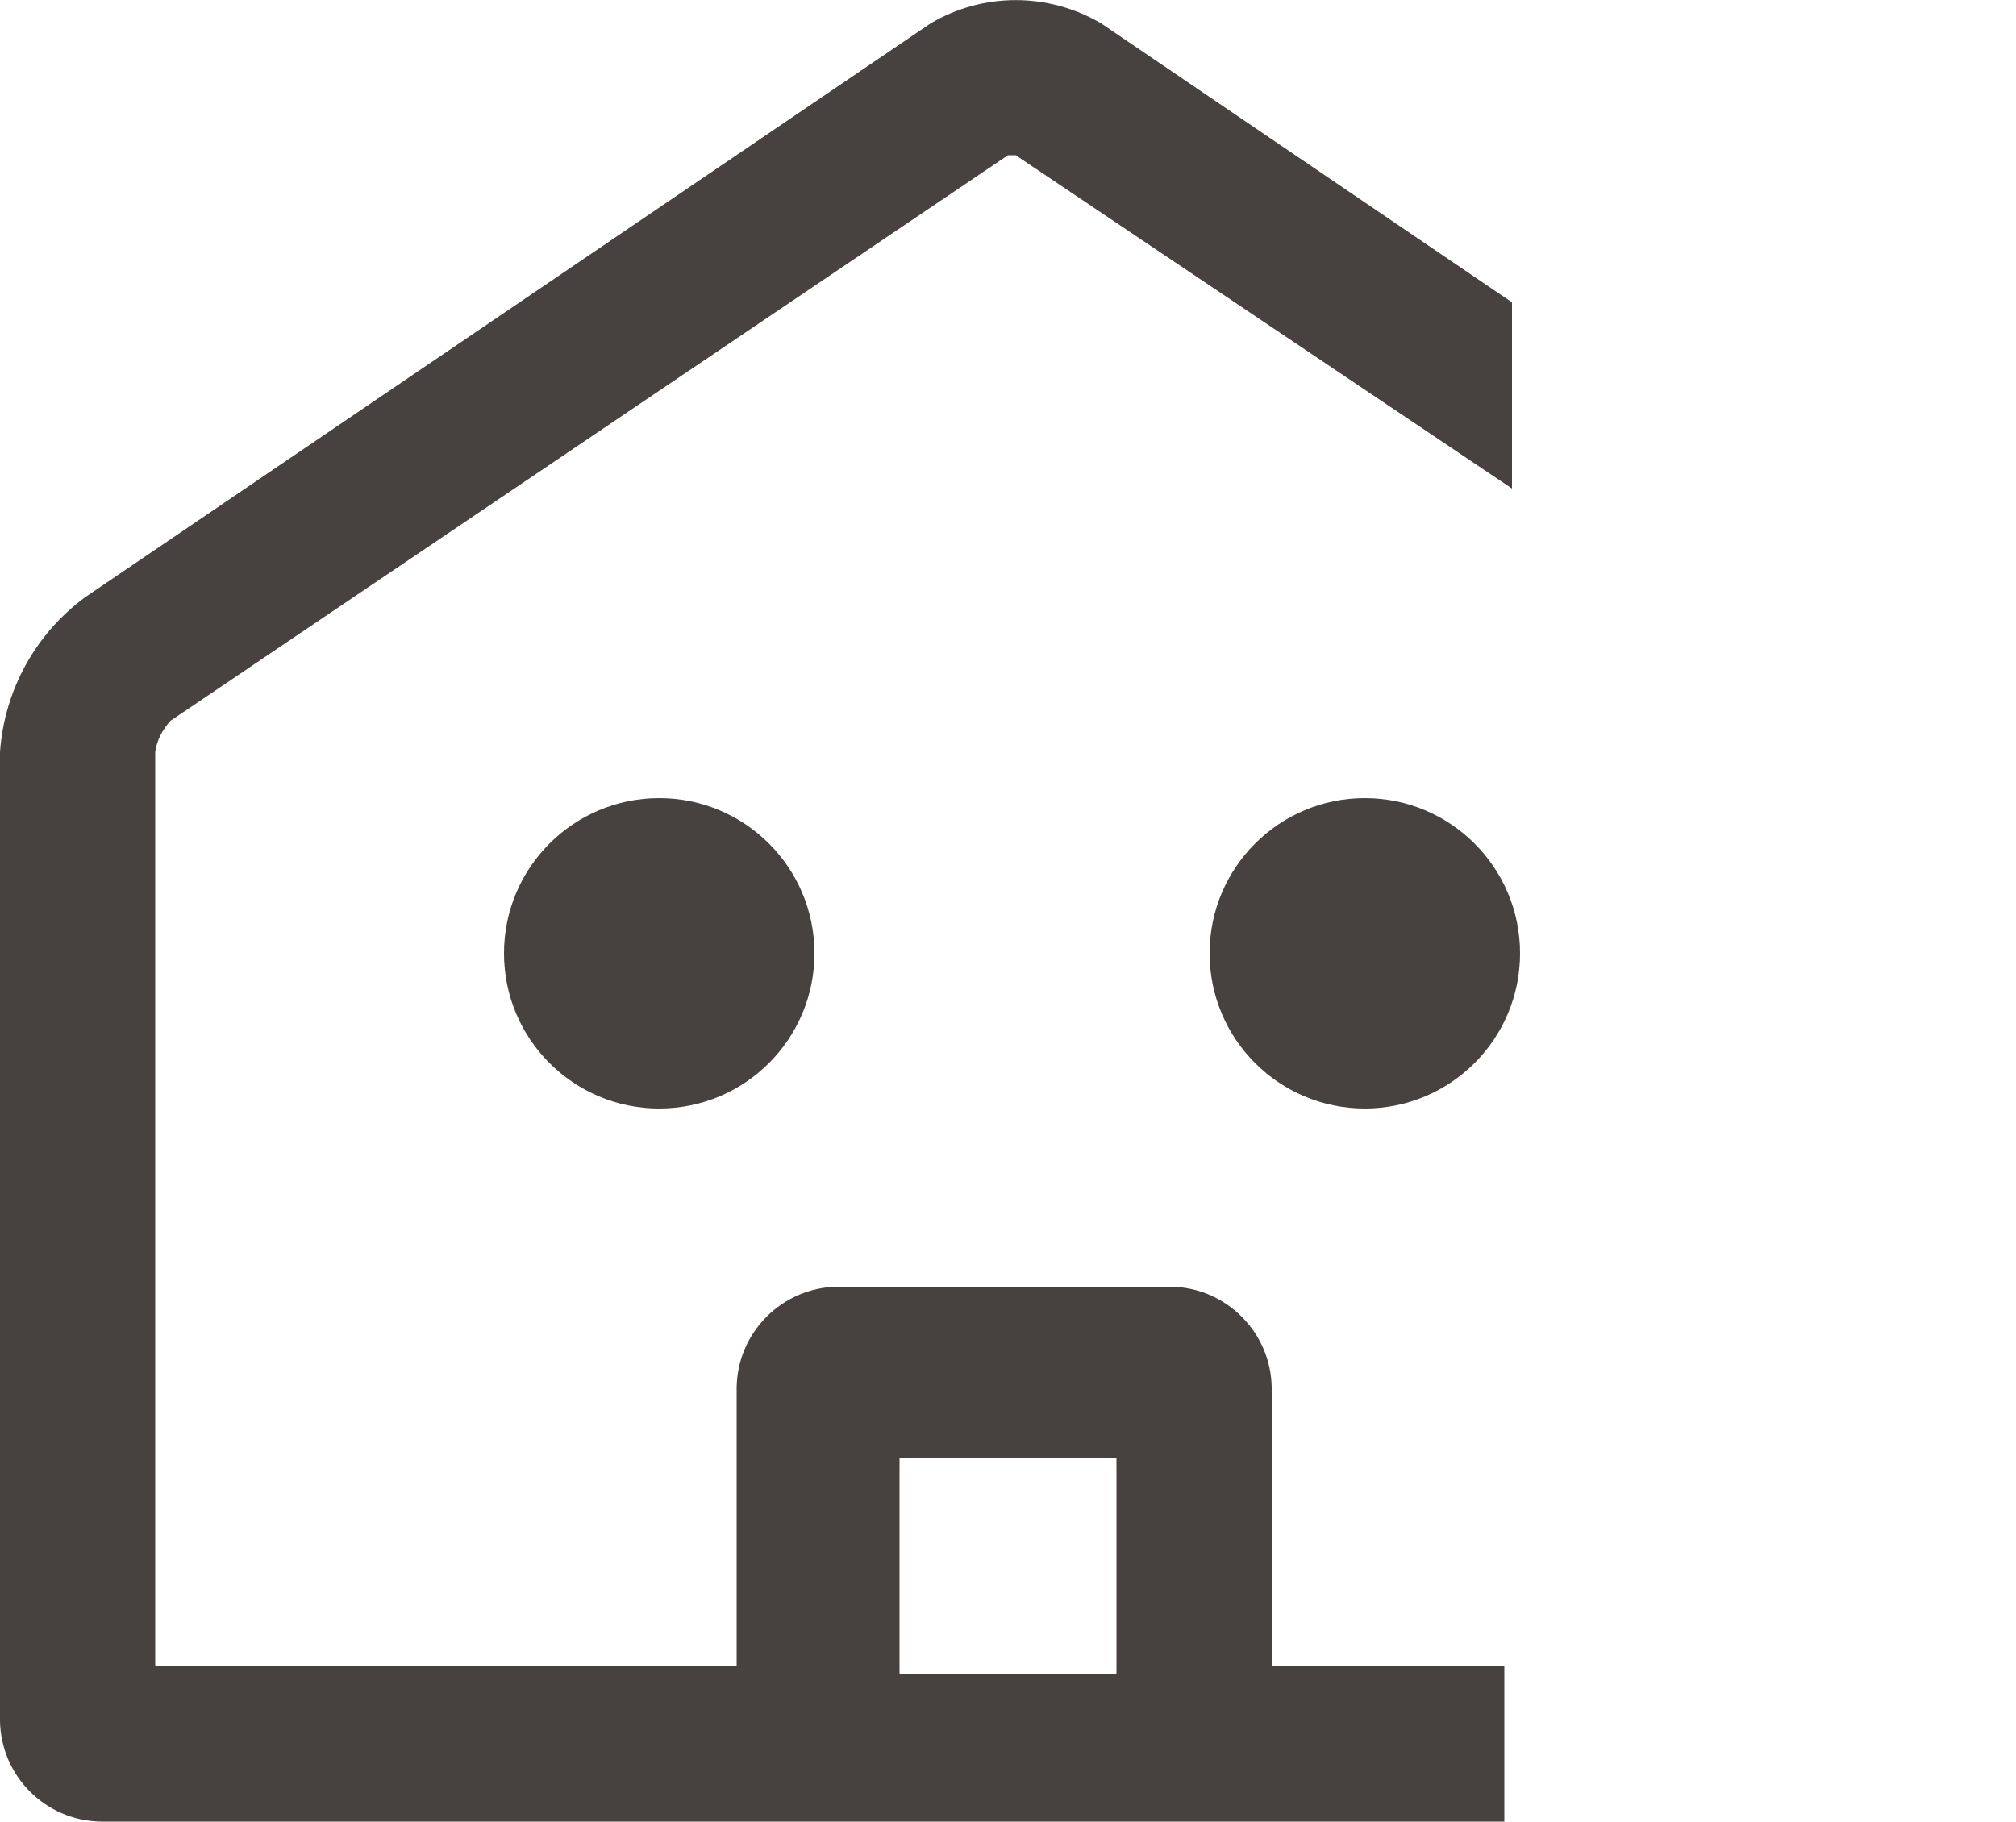 <?xml version="1.0" encoding="utf-8"?>
<!-- Generator: Adobe Illustrator 27.6.1, SVG Export Plug-In . SVG Version: 6.00 Build 0)  -->
<svg version="1.1" id="dekirukunIcon" xmlns="http://www.w3.org/2000/svg" xmlns:xlink="http://www.w3.org/1999/xlink" x="0px" y="0px"
	 viewBox="0 0 500 451.9" style="enable-background:new 0 0 500 451.9;" xml:space="preserve">
<style type="text/css">
	.st0{fill:#47423F;}
	.st1{fill:none;}
</style>
<g>
	<path class="st0" d="M42.3,178.8L250,38.5h1.9L375,121.2V75L273.1,5.8c-13.1-7.7-29.3-7.7-42.3,0L21.2,148.1
		C8.8,157.2,1.1,171.2,0,186.5v240.4c0.2,13.7,11.3,24.8,25,25h348.1v-38.5h-57.7v-69.2c-0.2-13.7-11.3-24.8-25-25h-82.7
		c-13.7,0.2-24.8,11.3-25,25v69.2H38.5V186.5C38.9,183.6,40.3,181,42.3,178.8z M223.1,415.4v-53.8h53.8v53.8L223.1,415.4z"/>
	<circle class="st0" cx="163.5" cy="236.5" r="38.5"/>
	<circle class="st0" cx="338.5" cy="236.5" r="38.5"/>
</g>
</svg>
